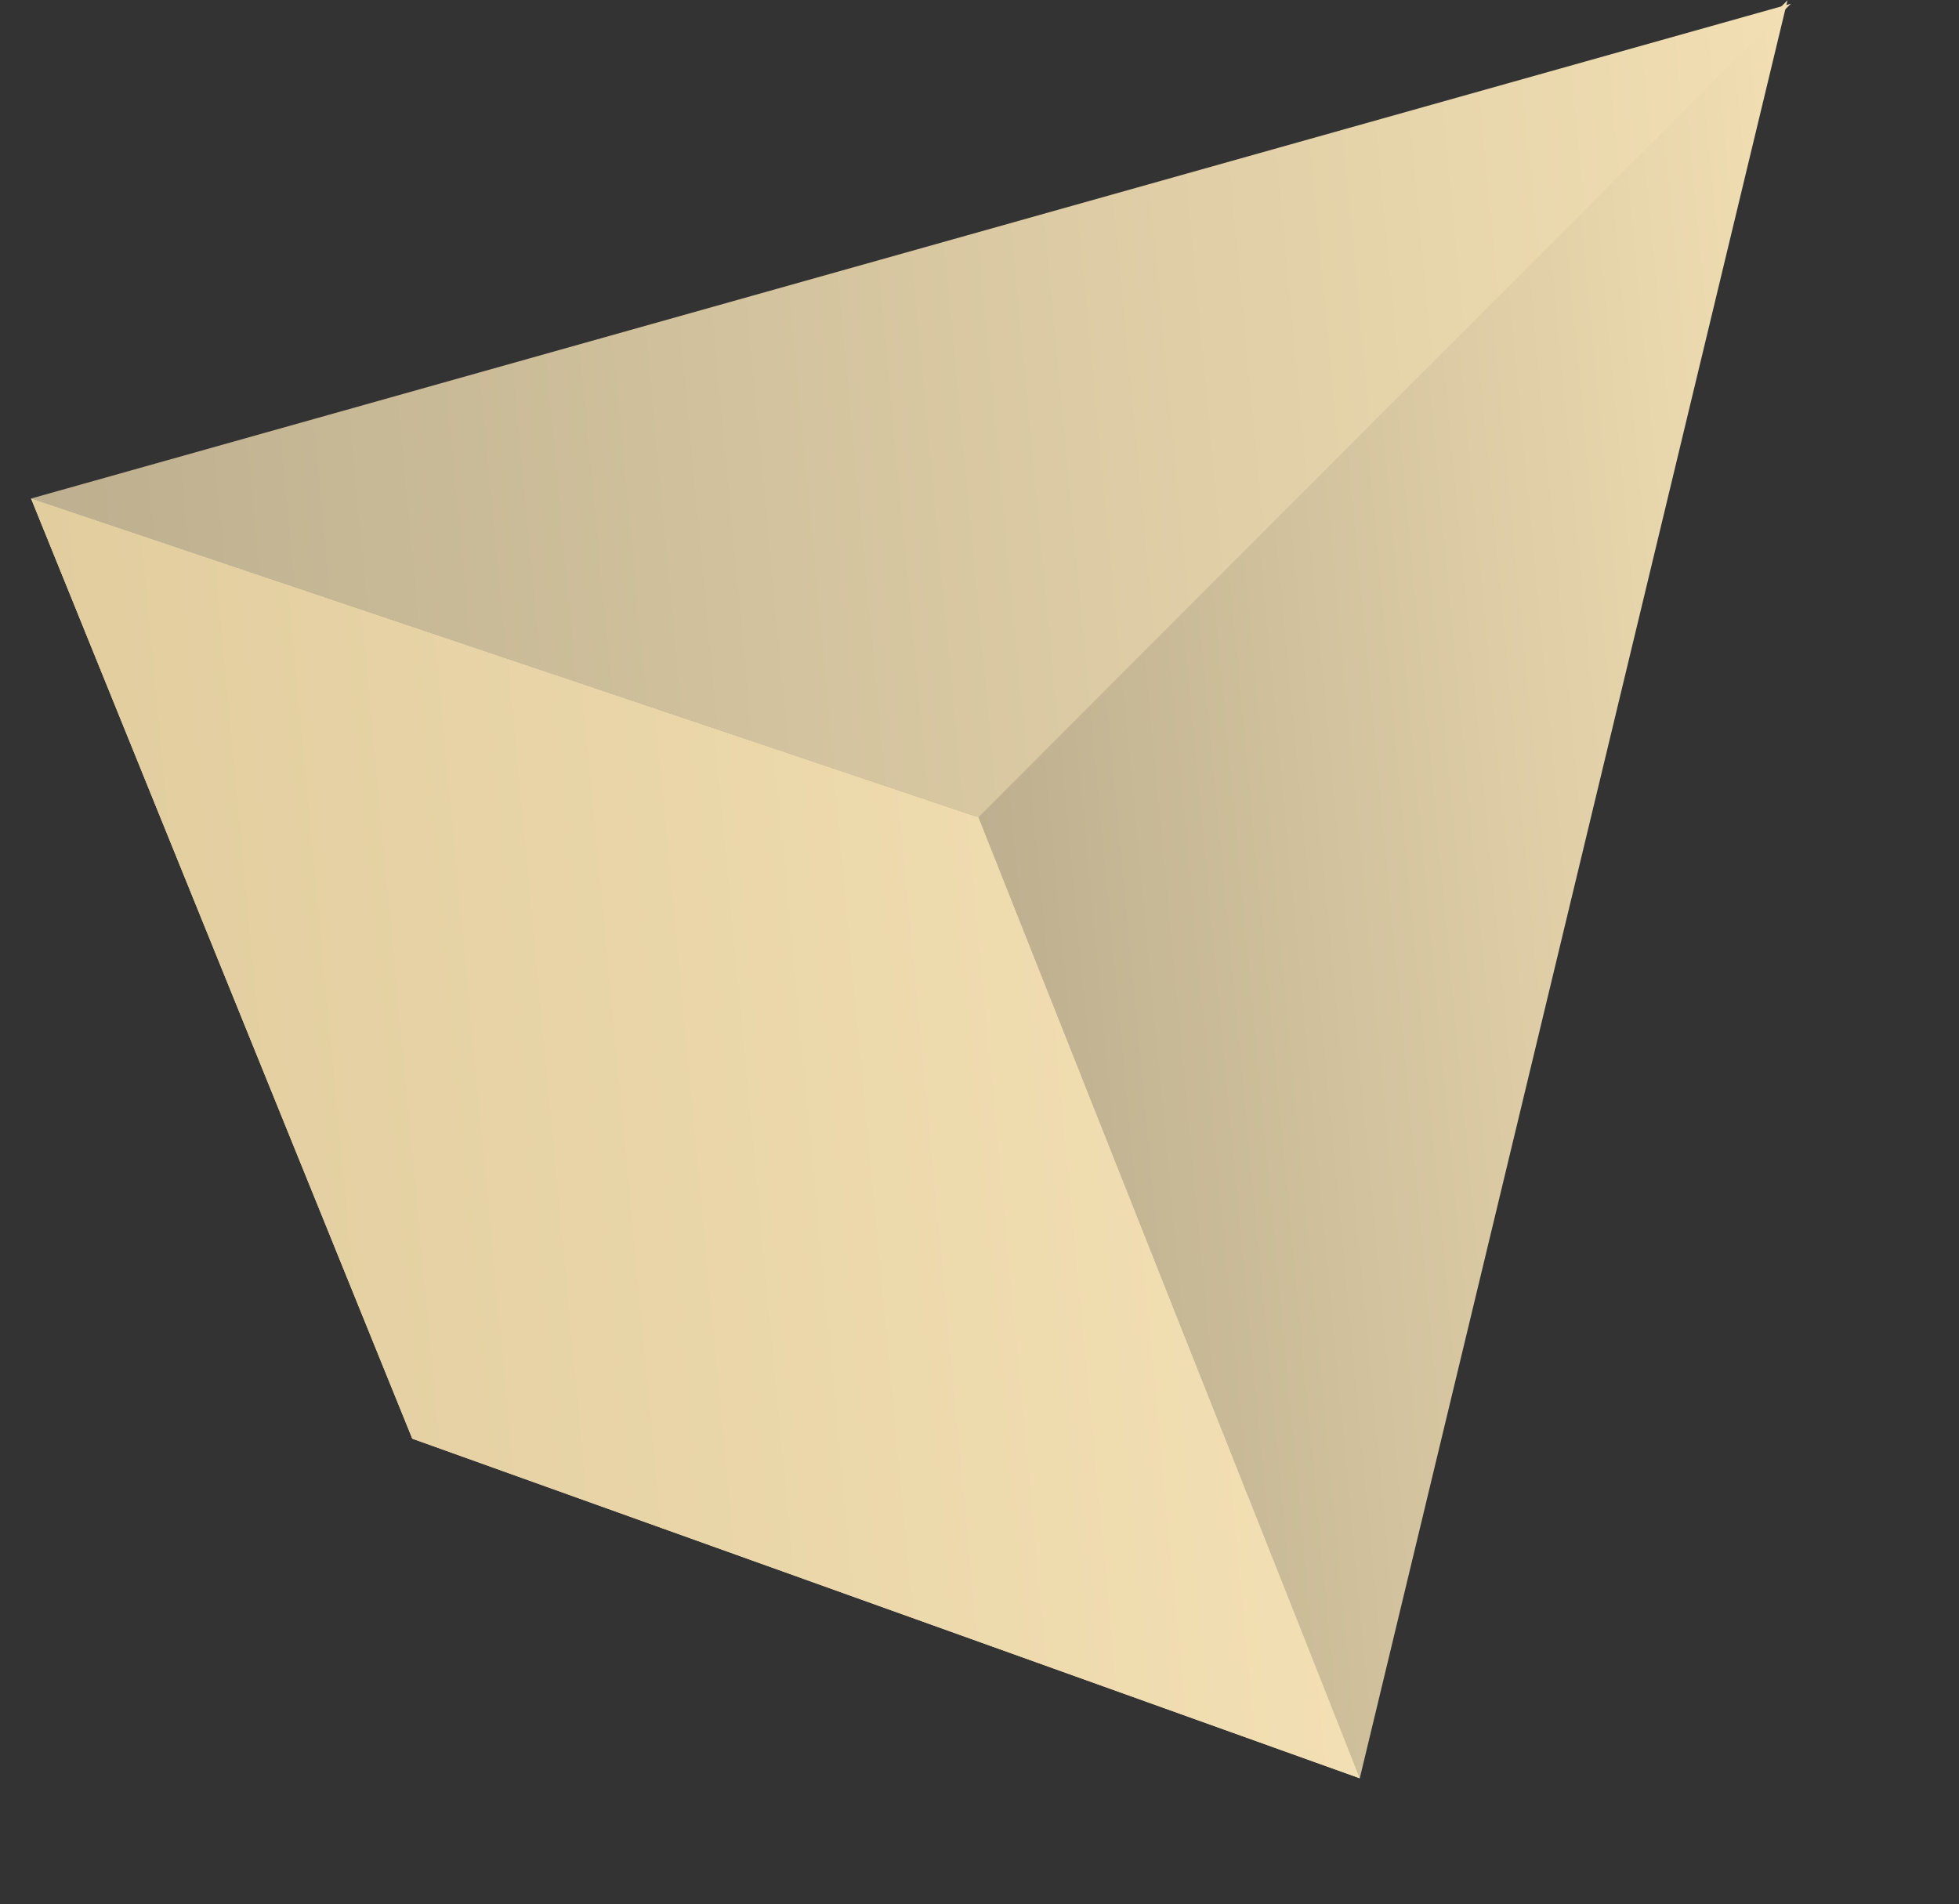 <?xml version="1.0" encoding="UTF-8"?> <svg xmlns="http://www.w3.org/2000/svg" width="143" height="139" viewBox="0 0 143 139" fill="none"><rect x="0" y="0" width="143" height="139" fill="#333333" stroke="none"/> <g clip-path="url(#clip0)"> <path d="M130.481 0.021L99.258 129.817L71.14 59.423L130.481 0.021Z" fill="url(#paint0_linear)"></path> <path d="M130.729 0.27L2.268 36.394L71.412 59.67L130.729 0.27Z" fill="url(#paint1_linear)"></path> <path d="M99.257 129.816L30.096 105.026L2.268 36.394L71.411 59.669L99.257 129.816Z" fill="url(#paint2_linear)"></path> <path d="M99.257 129.816L30.096 105.026L2.268 36.394L71.411 59.669L99.257 129.816Z" fill="url(#paint3_linear)"></path> </g> <defs> <linearGradient id="paint0_linear" x1="136.403" y1="62.891" x2="72.037" y2="68.953" gradientUnits="userSpaceOnUse"> <stop stop-color="#F2DFB3"></stop> <stop offset="1" stop-color="#BDAF8F"></stop> </linearGradient> <linearGradient id="paint1_linear" x1="133.24" y1="26.94" x2="2.537" y2="39.251" gradientUnits="userSpaceOnUse"> <stop stop-color="#F2DFB3"></stop> <stop offset="1" stop-color="#BDAF8F"></stop> </linearGradient> <linearGradient id="paint2_linear" x1="21.225" y1="118.745" x2="82.089" y2="45.147" gradientUnits="userSpaceOnUse"> <stop offset="0.008" stop-color="#FDF0D1"></stop> <stop offset="1" stop-color="#FBE7BA"></stop> </linearGradient> <linearGradient id="paint3_linear" x1="94.47" y1="78.988" x2="7.055" y2="87.221" gradientUnits="userSpaceOnUse"> <stop stop-color="#F2DFB3"></stop> <stop offset="1" stop-color="#E1CD9E"></stop> </linearGradient> <clipPath id="clip0"> <rect width="126.296" height="131.282" fill="white" transform="translate(130.703) rotate(84.619)"></rect> </clipPath> </defs> </svg> 